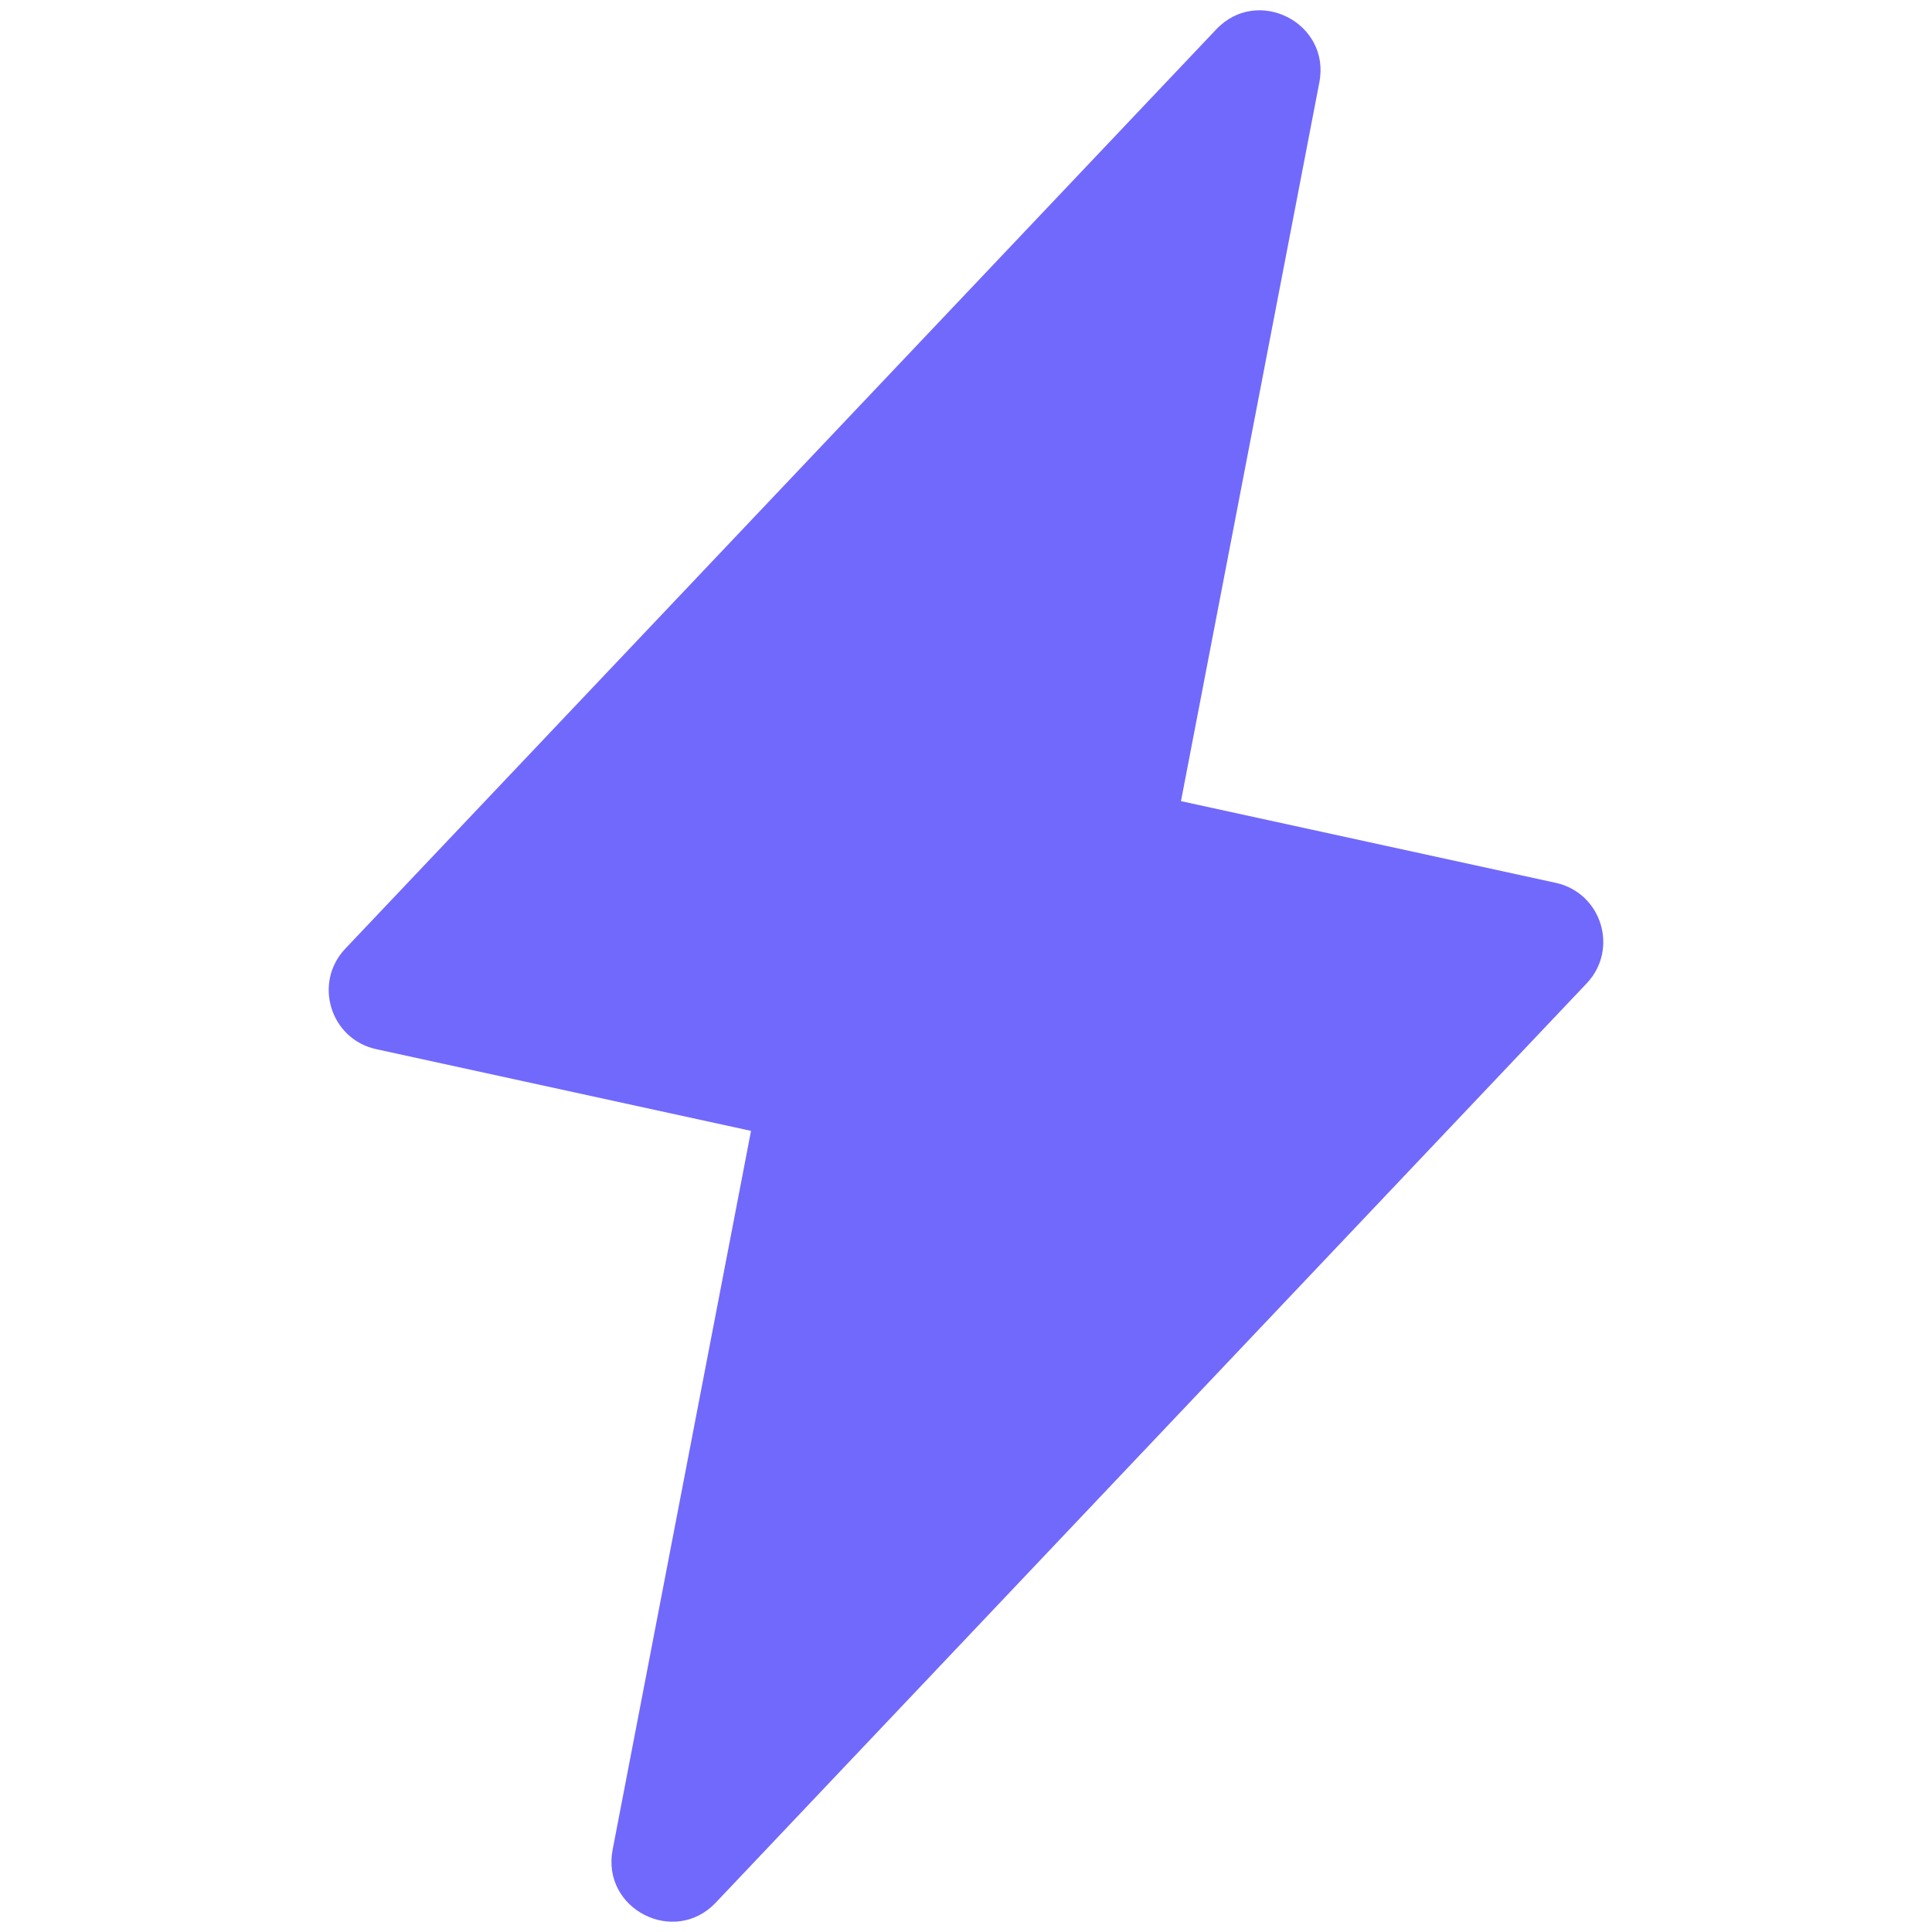 <svg width="40" height="40" viewBox="0 0 40 40" fill="none" xmlns="http://www.w3.org/2000/svg">
<path d="M23.073 23.743L27.316 1.704C27.552 0.477 26.04 -0.299 25.181 0.608L7.149 19.641C6.48 20.348 6.839 21.515 7.79 21.722L21.579 24.728C22.265 24.877 22.94 24.432 23.073 23.743Z" fill="#7169FC"/>
<path d="M16.927 16.257L12.684 38.296C12.448 39.523 13.96 40.299 14.819 39.392L32.851 20.359C33.52 19.652 33.161 18.485 32.209 18.278L18.421 15.272C17.735 15.123 17.06 15.568 16.927 16.257Z" fill="#7169FC"/>
</svg>
